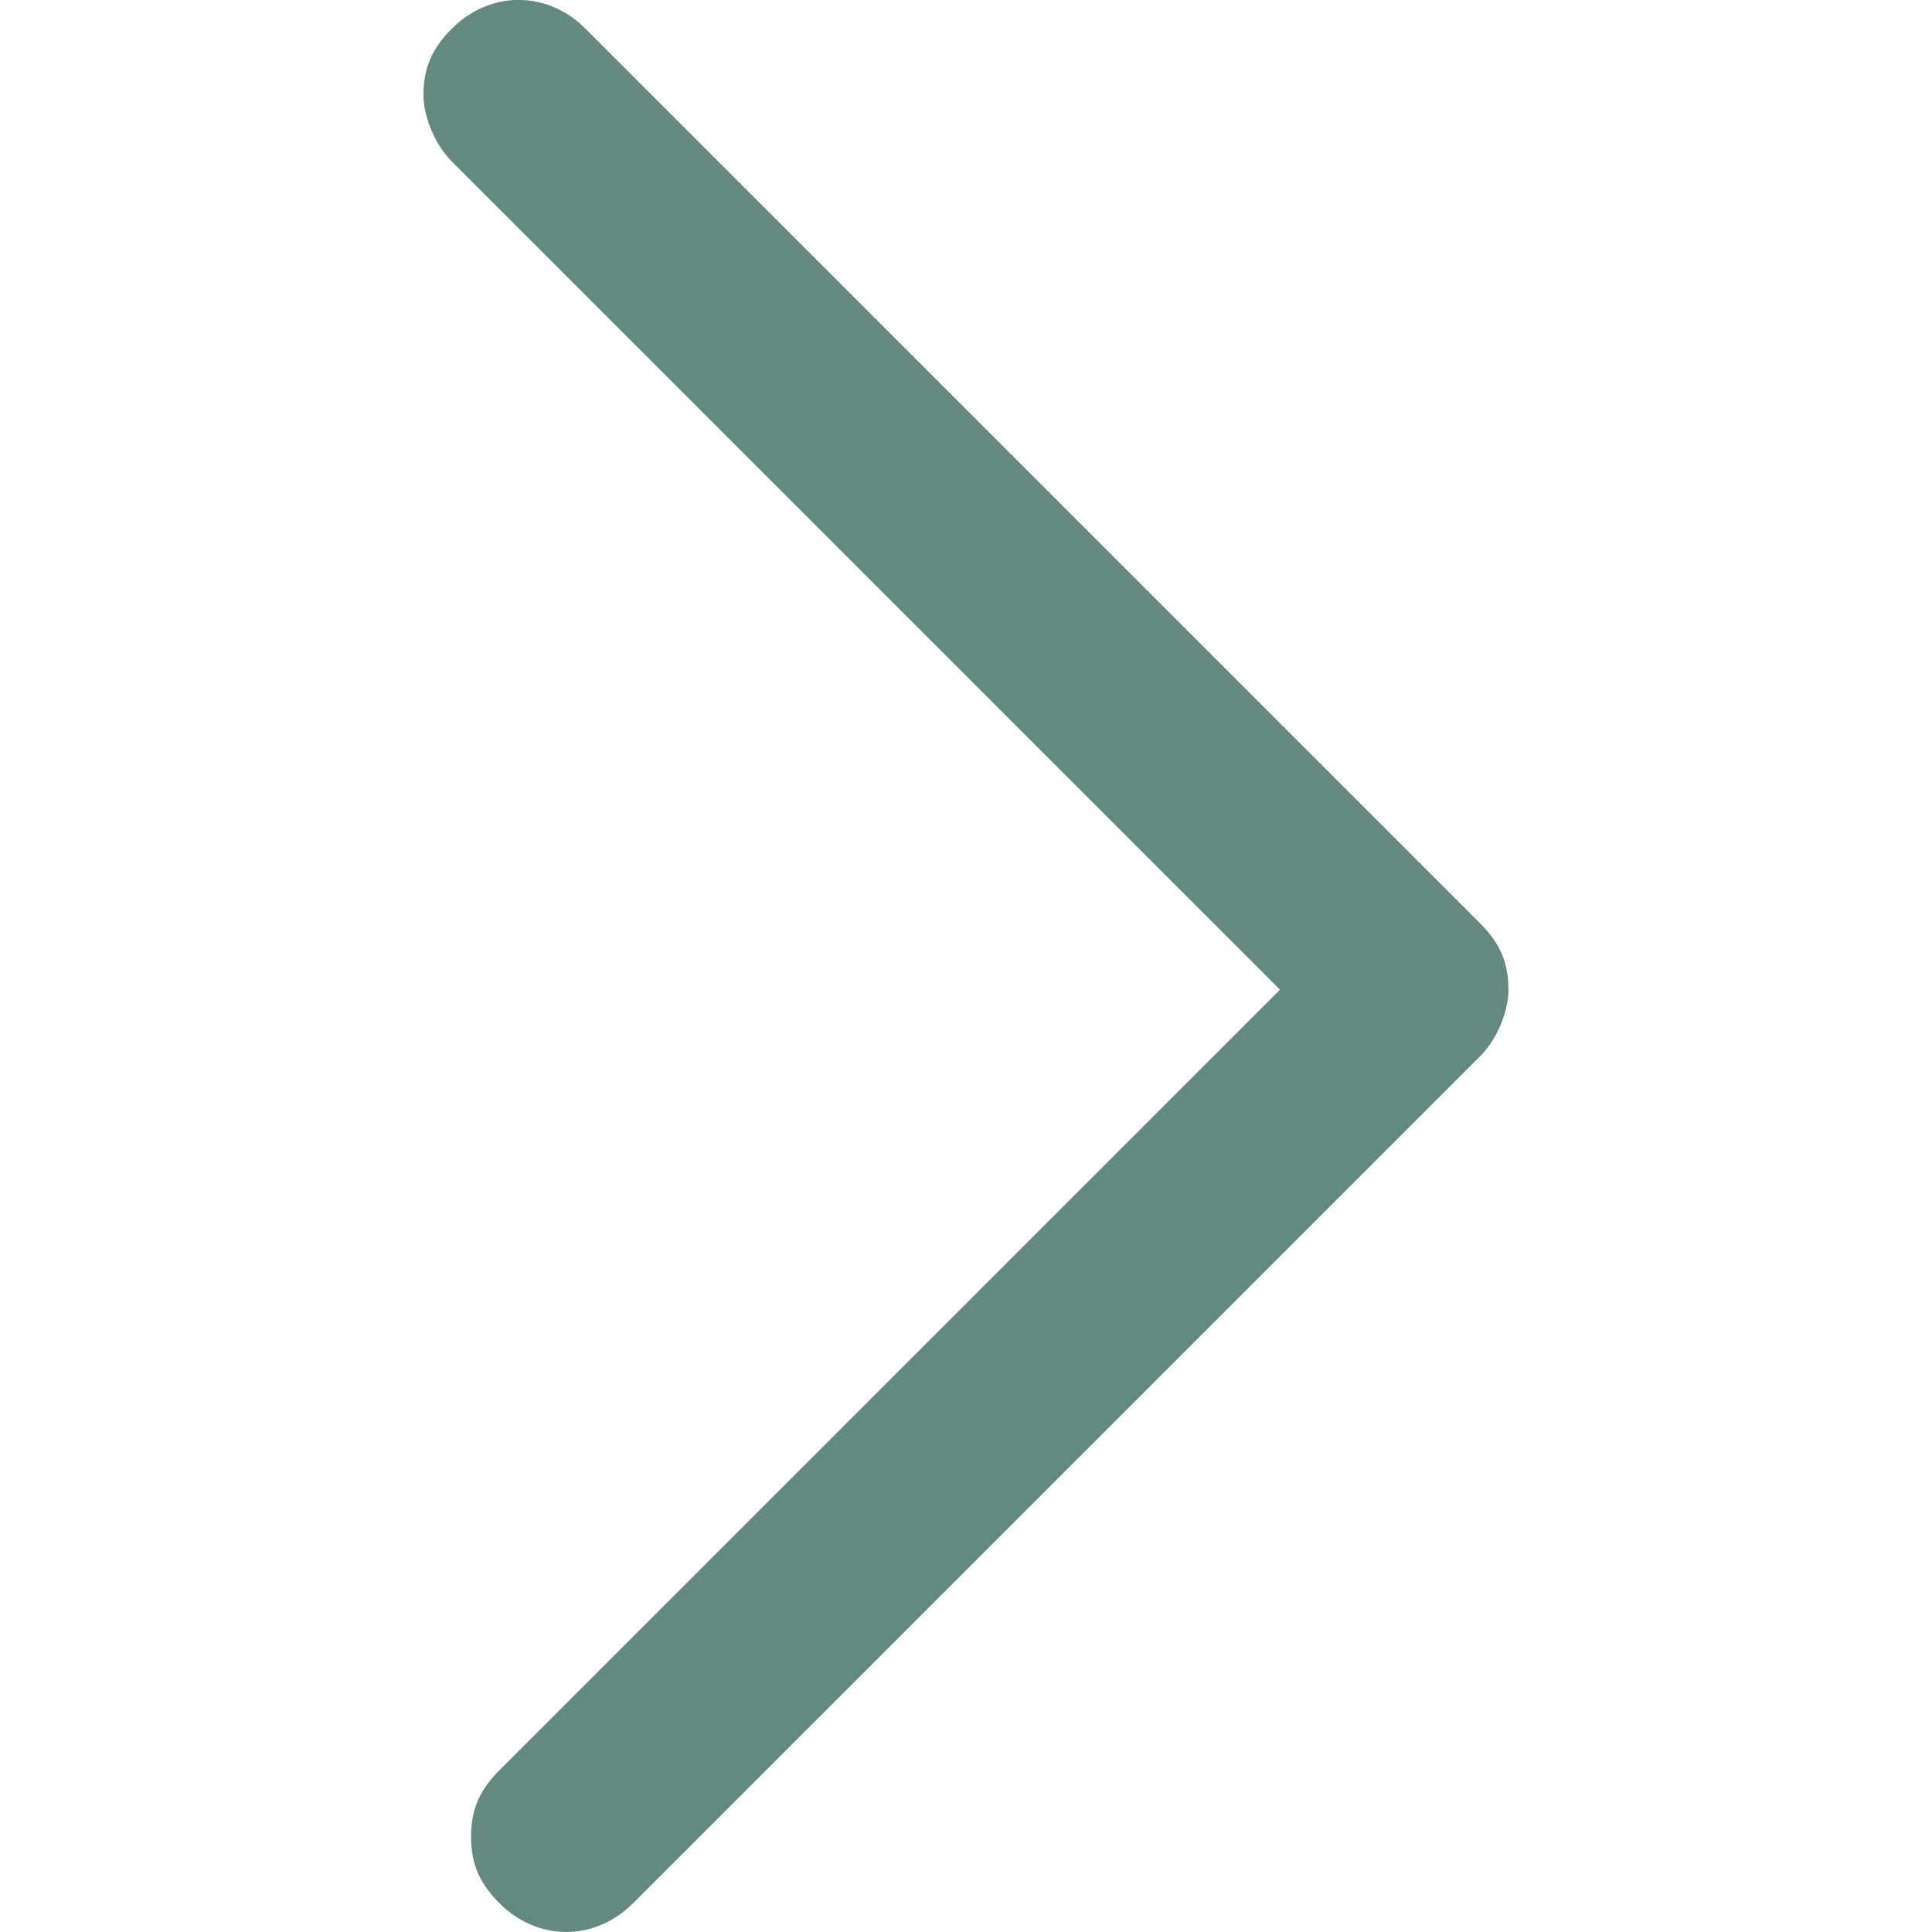 <!-- Generated by IcoMoon.io -->
<svg version="1.1" xmlns="http://www.w3.org/2000/svg" width="1024" height="1024" viewBox="0 0 1024 1024">
<g id="icomoon-ignore">
</g>
<path fill="#638980" d="M335.456 1008.864l448.928-448.928c10.080-10.080 15.136-25.216 15.136-35.328 0-15.136-5.056-25.216-15.136-35.328l-474.176-474.176c-20.192-20.192-50.432-20.192-70.624 0-10.080 10.080-15.136 20.192-15.136 35.296 0 10.080 5.056 25.216 15.136 35.296l438.848 438.848-413.632 413.632c-10.080 10.080-15.136 20.192-15.136 35.328s5.056 25.216 15.136 35.328c20.192 20.192 50.432 20.192 70.624 0z"></path>
</svg>
